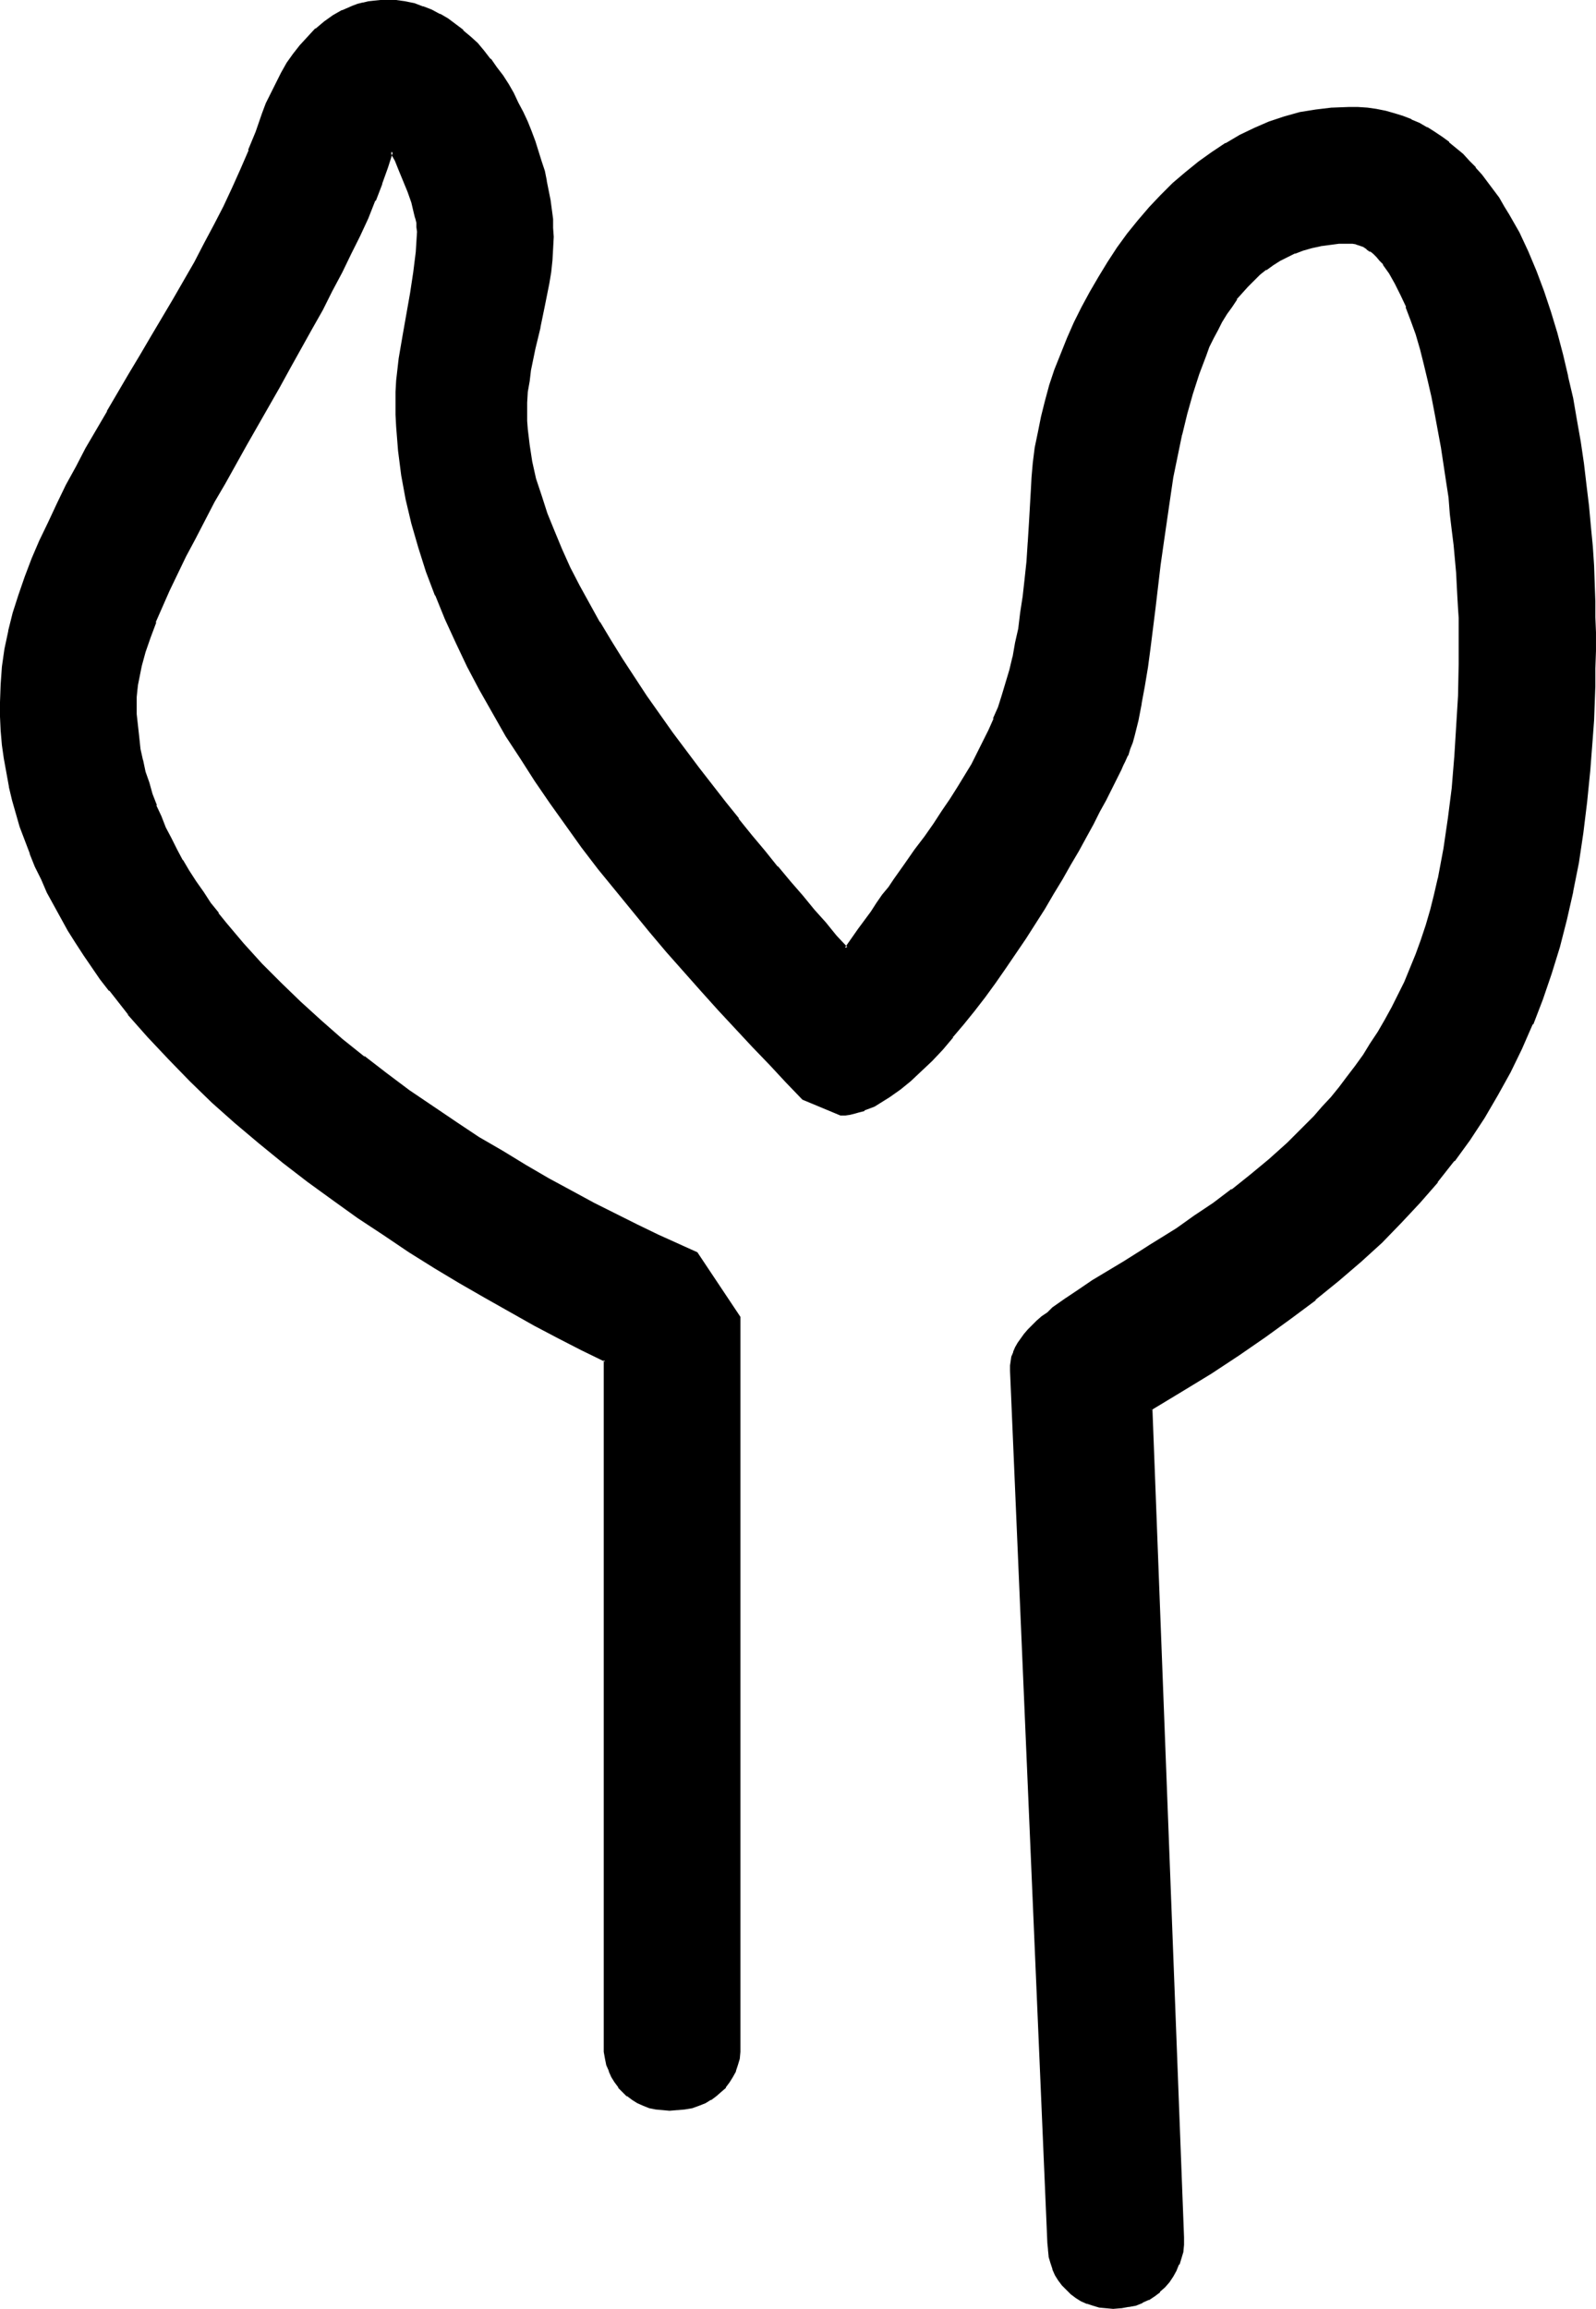 <?xml version="1.0" encoding="UTF-8" standalone="no"?>
<svg
   version="1.0"
   width="107.807mm"
   height="155.925mm"
   id="svg5"
   sodipodi:docname="Easter Island 024.wmf"
   xmlns:inkscape="http://www.inkscape.org/namespaces/inkscape"
   xmlns:sodipodi="http://sodipodi.sourceforge.net/DTD/sodipodi-0.dtd"
   xmlns="http://www.w3.org/2000/svg"
   xmlns:svg="http://www.w3.org/2000/svg">
  <sodipodi:namedview
     id="namedview5"
     pagecolor="#ffffff"
     bordercolor="#000000"
     borderopacity="0.25"
     inkscape:showpageshadow="2"
     inkscape:pageopacity="0.0"
     inkscape:pagecheckerboard="0"
     inkscape:deskcolor="#d1d1d1"
     inkscape:document-units="mm" />
  <defs
     id="defs1">
    <pattern
       id="WMFhbasepattern"
       patternUnits="userSpaceOnUse"
       width="6"
       height="6"
       x="0"
       y="0" />
  </defs>
  <path
     style="fill:#000000;fill-opacity:1;fill-rule:evenodd;stroke:none"
     d="m 293.719,359.379 8.24,211.684 -0.162,1.778 -0.162,1.778 -0.323,1.616 -0.646,1.616 -0.646,1.616 -0.808,1.454 -0.969,1.454 -1.131,1.131 -1.131,1.293 -1.454,0.97 -1.454,0.808 -1.454,0.808 -1.777,0.646 -1.777,0.485 -1.939,0.162 -1.939,0.162 h -1.777 l -1.616,-0.323 -1.616,-0.323 -1.616,-0.646 -1.454,-0.485 -1.292,-0.808 -1.292,-0.97 -0.969,-1.131 -1.131,-0.97 -0.969,-1.293 -0.808,-1.454 -0.646,-1.454 -0.485,-1.454 -0.323,-1.616 -0.323,-1.778 v -1.616 l -9.694,-222.673 v -1.131 l 0.162,-1.131 0.323,-1.293 0.323,-1.131 0.646,-1.131 0.485,-1.131 0.808,-1.131 0.808,-1.131 0.969,-0.97 1.131,-1.131 1.131,-1.131 1.131,-1.131 1.454,-1.131 1.454,-1.131 3.07,-2.101 3.393,-2.424 3.716,-2.262 3.877,-2.585 4.039,-2.424 4.362,-2.747 2.262,-1.293 2.262,-1.454 4.524,-2.909 4.685,-3.232 4.685,-3.232 4.847,-3.393 4.685,-3.878 4.685,-3.878 4.685,-4.201 4.685,-4.525 2.262,-2.262 2.1,-2.424 2.1,-2.585 2.262,-2.424 2.1,-2.747 1.939,-2.747 2.1,-2.747 1.939,-2.909 1.777,-3.07 1.777,-3.07 1.777,-3.07 1.616,-3.393 1.616,-3.232 1.454,-3.555 1.454,-3.555 1.292,-3.717 1.292,-3.717 1.131,-3.878 1.131,-4.04 0.969,-4.04 1.292,-7.756 1.131,-7.595 0.969,-7.756 0.808,-7.756 0.485,-7.918 0.323,-7.918 0.323,-8.08 v -8.08 -1.616 -1.131 -0.97 l -0.162,-2.424 -0.162,-2.747 -0.162,-3.07 -0.323,-3.232 -0.323,-3.555 -0.323,-3.717 -0.323,-3.878 -0.485,-4.04 -0.485,-4.04 -0.646,-4.201 -1.131,-8.726 -1.616,-8.564 -0.808,-4.363 -0.969,-4.04 -0.969,-4.201 -1.131,-3.878 -1.131,-3.717 -1.131,-3.717 -1.292,-3.393 -1.292,-3.232 -1.454,-2.747 -1.616,-2.585 -0.646,-1.293 -0.808,-1.131 -0.969,-0.97 -0.808,-0.808 -0.808,-0.808 -0.969,-0.808 -0.808,-0.646 -0.969,-0.485 -0.969,-0.323 -0.969,-0.323 -0.969,-0.162 -0.969,-0.162 -2.585,0.162 -2.423,0.162 -2.262,0.323 -2.262,0.646 -2.1,0.646 -2.1,0.646 -1.939,0.97 -1.939,0.97 -1.777,0.97 -1.777,1.293 -1.616,1.454 -1.616,1.454 -1.616,1.454 -1.454,1.616 -1.292,1.778 -1.292,1.778 -1.292,1.939 -1.292,1.939 -0.969,2.101 -1.131,2.101 -1.131,2.262 -0.808,2.262 -1.939,4.848 -1.616,4.848 -1.454,5.171 -1.131,5.332 -1.292,5.333 -0.969,5.656 -0.969,5.494 -1.616,11.15 -0.646,5.656 -0.646,5.494 -0.646,5.333 -0.646,5.333 -0.808,5.171 -0.646,4.848 -0.808,4.686 -0.646,4.525 -0.969,4.201 -0.485,1.939 -0.485,1.939 -0.485,1.778 -0.485,1.778 -0.646,1.616 -0.646,1.454 -0.485,0.97 -0.485,1.131 -1.131,2.262 -1.292,2.585 -1.454,2.909 -1.616,2.909 -1.616,3.232 -1.939,3.232 -1.777,3.555 -2.1,3.555 -2.262,3.717 -2.1,3.717 -2.262,3.717 -5.008,7.595 -5.008,7.595 -2.585,3.717 -2.747,3.717 -2.585,3.555 -2.747,3.393 -2.747,3.232 -2.585,3.07 -2.747,2.909 -2.747,2.747 -2.585,2.424 -2.747,2.101 -2.585,1.939 -2.585,1.616 -1.292,0.646 -1.292,0.646 -1.292,0.485 -1.131,0.485 -1.292,0.323 -1.131,0.323 h -1.131 l -1.292,0.162 -9.532,-4.201 -4.201,-4.201 -4.201,-4.363 -4.201,-4.525 -4.362,-4.686 -4.362,-4.848 -4.362,-4.848 -4.524,-5.009 -4.362,-5.009 -4.362,-5.171 -4.362,-5.171 -4.362,-5.333 -4.362,-5.494 -4.201,-5.494 -4.039,-5.494 -4.039,-5.656 -3.877,-5.656 -3.716,-5.817 -3.716,-5.817 -3.393,-5.817 -3.393,-5.979 -3.07,-5.817 -2.908,-6.14 -2.747,-5.979 -2.423,-6.14 -2.262,-5.979 -1.939,-6.14 -1.777,-6.14 -1.454,-6.14 -1.131,-6.14 -0.808,-6.14 -0.485,-6.14 -0.162,-3.07 -0.162,-3.07 0.162,-2.747 0.162,-2.909 0.646,-5.494 0.808,-5.656 1.939,-10.988 0.969,-5.494 0.323,-2.585 0.323,-2.585 0.162,-2.585 v -2.585 -1.131 l -0.162,-1.131 -0.162,-1.293 -0.323,-1.293 -0.808,-2.747 -0.969,-2.747 -0.969,-2.747 -1.292,-2.747 -0.969,-2.424 -0.646,-1.131 -0.485,-1.131 -1.292,4.04 -1.454,4.201 -1.777,4.201 -1.939,4.525 -1.939,4.525 -2.262,4.525 -2.262,4.686 -2.585,4.848 -2.585,4.848 -2.585,4.848 -5.493,9.857 -2.747,5.009 -2.908,4.848 -5.655,9.857 -5.332,9.857 -2.747,4.686 -2.423,4.686 -2.423,4.686 -2.423,4.525 -2.1,4.363 -2.1,4.363 -1.777,4.04 -1.777,4.04 -1.454,3.878 -1.131,3.717 -0.969,3.555 -0.485,1.778 -0.323,1.616 -0.162,1.616 -0.162,1.454 -0.162,1.454 -0.162,1.454 0.162,3.07 0.162,2.909 0.323,3.07 0.485,2.909 0.485,2.909 0.808,2.909 0.808,2.909 0.969,2.909 0.969,2.909 1.131,2.909 1.292,2.747 1.454,2.747 1.454,2.909 1.454,2.747 1.616,2.747 1.777,2.747 1.777,2.747 1.939,2.585 1.939,2.585 2.1,2.747 4.362,5.171 4.685,5.009 4.847,5.009 5.008,4.848 5.332,4.848 5.493,4.686 5.493,4.525 5.816,4.201 5.816,4.363 5.816,4.04 5.978,4.04 5.978,3.878 5.978,3.555 5.978,3.555 5.816,3.393 5.978,3.232 5.655,3.07 5.493,2.909 5.493,2.585 5.332,2.585 5.008,2.262 4.847,2.101 10.986,16.482 v 185.668 1.778 l -0.323,1.616 -0.323,1.616 -0.646,1.616 -0.646,1.454 -0.808,1.293 -0.969,1.293 -1.131,1.131 -1.131,0.97 -1.454,0.97 -1.454,0.808 -1.454,0.646 -1.777,0.485 -1.777,0.485 -1.939,0.162 h -1.939 -1.777 l -1.777,-0.162 -1.454,-0.485 -1.616,-0.485 -1.454,-0.646 -1.292,-0.808 -1.292,-0.97 -1.131,-0.97 -0.969,-1.131 -0.969,-1.293 -0.808,-1.293 -0.646,-1.454 -0.485,-1.616 -0.485,-1.616 -0.162,-1.616 v -1.778 -174.842 l -5.978,-2.747 -5.978,-3.07 -6.139,-3.232 -6.139,-3.555 -6.462,-3.555 -6.462,-3.717 -6.462,-3.878 -6.462,-4.201 -6.462,-4.201 -6.462,-4.363 -6.462,-4.525 -6.301,-4.686 -6.301,-4.848 -6.301,-5.009 -5.978,-5.171 -5.816,-5.171 -5.655,-5.494 -5.493,-5.494 -5.332,-5.656 -5.008,-5.817 -4.847,-5.979 -2.262,-3.07 -2.1,-3.07 -2.1,-3.07 -2.1,-3.07 -1.939,-3.232 -1.777,-3.07 -1.777,-3.232 -1.616,-3.232 -1.616,-3.393 -1.454,-3.232 -1.454,-3.393 -1.292,-3.232 -1.131,-3.393 -0.969,-3.555 -0.969,-3.393 -0.808,-3.393 -0.808,-3.555 -0.485,-3.555 -0.485,-3.555 -0.323,-3.555 -0.323,-3.555 v -3.717 l 0.162,-4.525 0.485,-4.525 0.646,-4.525 0.969,-4.525 1.131,-4.525 1.292,-4.525 1.777,-4.686 1.777,-4.686 1.777,-4.525 2.262,-4.686 2.262,-4.686 2.262,-4.686 2.585,-4.686 2.423,-4.848 5.493,-9.372 5.655,-9.534 2.747,-4.686 2.747,-4.848 5.655,-9.534 5.493,-9.534 2.423,-4.686 2.585,-4.848 2.423,-4.686 2.262,-4.848 2.1,-4.686 2.1,-4.848 1.777,-4.686 1.616,-4.686 1.131,-2.585 1.131,-2.585 1.292,-2.585 1.454,-2.585 1.454,-2.424 1.616,-2.424 L 76.903,11.635 78.842,9.534 80.781,7.595 82.881,5.817 85.143,4.201 87.566,2.909 90.151,1.778 91.444,1.293 92.736,0.97 94.19,0.808 95.644,0.485 97.098,0.323 h 1.454 l 2.423,0.162 2.423,0.323 2.262,0.485 2.262,0.646 2.1,0.808 2.1,1.131 2.1,1.131 1.939,1.454 1.939,1.454 1.777,1.616 1.777,1.778 1.777,1.939 1.616,1.939 1.454,2.101 1.616,2.101 1.454,2.262 1.292,2.262 1.131,2.424 1.292,2.424 1.131,2.424 0.969,2.424 0.969,2.585 1.616,5.009 0.646,2.585 0.646,2.424 0.485,2.585 0.323,2.424 0.485,2.424 0.162,2.262 0.162,2.262 v 2.262 3.07 l -0.323,2.909 -0.323,2.909 -0.323,2.909 -1.131,5.656 -1.292,5.656 -1.292,5.333 -0.969,5.494 -0.485,2.747 -0.323,2.909 -0.162,2.747 -0.162,2.747 0.162,1.939 v 2.101 l 0.485,4.04 0.808,4.363 0.969,4.201 1.292,4.525 1.454,4.525 1.939,4.525 1.939,4.525 2.1,4.686 2.423,4.686 2.423,4.686 2.747,4.686 2.747,4.686 3.07,4.848 3.07,4.686 3.07,4.686 6.462,9.211 6.786,9.049 6.947,8.726 3.231,4.363 3.554,4.201 3.231,4.04 3.231,3.878 3.231,3.878 3.231,3.717 2.908,3.393 2.908,3.393 2.747,3.232 2.747,3.07 3.393,-4.686 3.231,-4.525 1.454,-2.101 1.454,-2.101 1.616,-2.101 1.292,-1.939 2.908,-3.878 2.585,-3.555 2.423,-3.555 2.262,-3.232 2.262,-3.232 1.939,-3.07 1.939,-3.07 1.777,-2.909 1.777,-2.909 1.454,-2.909 1.454,-2.909 1.454,-2.909 1.292,-2.909 1.131,-2.909 1.131,-3.07 0.969,-3.232 0.808,-3.232 0.808,-3.393 0.808,-3.555 0.646,-3.717 0.646,-3.878 0.485,-4.201 0.646,-4.363 0.323,-4.686 0.485,-4.848 0.323,-5.171 0.323,-5.656 0.162,-2.747 v -3.07 l 0.485,-3.717 0.485,-3.878 0.646,-3.878 0.808,-3.878 1.131,-4.04 1.131,-4.04 1.292,-4.04 1.454,-3.878 1.616,-4.04 1.777,-4.04 1.939,-3.878 2.1,-3.878 2.262,-3.878 2.262,-3.717 2.423,-3.717 2.585,-3.393 2.747,-3.393 2.908,-3.393 2.908,-3.232 3.07,-2.909 3.231,-2.747 3.231,-2.747 3.393,-2.424 3.554,-2.262 3.554,-2.101 3.716,-1.778 3.716,-1.616 3.877,-1.293 3.877,-0.97 4.039,-0.808 4.201,-0.485 4.201,-0.162 h 2.423 l 2.423,0.323 2.262,0.323 2.262,0.485 2.262,0.646 2.1,0.646 2.1,0.808 2.1,0.97 1.939,0.97 1.939,1.131 1.777,1.293 1.939,1.454 1.777,1.454 1.616,1.454 1.616,1.616 1.616,1.778 1.616,1.778 1.454,1.939 1.454,1.939 1.454,2.101 1.292,2.101 1.292,2.262 2.585,4.363 2.1,4.848 2.1,5.009 2.1,5.171 1.777,5.333 1.454,5.333 1.616,5.494 1.292,5.494 1.131,5.656 1.131,5.494 0.969,5.656 0.808,5.494 0.646,5.332 0.485,5.494 0.646,5.171 0.323,5.009 0.323,4.848 0.162,4.686 0.323,4.525 v 4.04 3.878 4.686 4.525 l -0.162,4.525 -0.162,4.363 -0.162,4.363 -0.162,4.363 -0.646,8.403 -0.808,8.08 -0.969,7.756 -1.292,7.756 -1.454,7.272 -1.616,7.11 -1.777,6.948 -2.1,6.787 -2.262,6.625 -2.423,6.302 -2.747,6.302 -2.908,5.979 -3.231,5.817 -3.393,5.656 -3.716,5.656 -4.039,5.494 -4.201,5.332 -4.524,5.171 -4.685,5.171 -5.008,5.009 -5.332,5.009 -5.655,4.848 -5.978,4.686 -6.139,4.848 -6.462,4.686 -6.786,4.525 -7.109,4.686 -7.593,4.686 z"
     id="path1" />
  <path
     style="fill:#000000;fill-opacity:1;fill-rule:evenodd;stroke:none"
     d="m 293.396,359.217 8.078,211.846 v 1.778 0 l -0.162,1.778 v -0.162 l -0.485,1.778 -0.485,1.616 v -0.162 l -0.646,1.616 -0.808,1.454 v 0 l -0.969,1.293 v 0 l -1.131,1.293 -1.131,1.131 v -0.162 l -1.292,1.131 -1.454,0.808 v 0 l -1.454,0.808 v 0 l -1.616,0.485 -1.939,0.485 h 0.162 l -1.939,0.323 v 0 l -1.939,0.162 -1.777,-0.162 v 0 l -1.616,-0.162 v 0 l -1.616,-0.485 -1.454,-0.485 v 0 l -1.292,-0.646 v 0 l -1.292,-0.808 -1.292,-0.808 v 0 l -1.131,-0.97 -0.969,-1.131 v 0 l -0.969,-1.293 -0.808,-1.293 v 0 l -0.485,-1.454 v 0.162 l -0.485,-1.616 -0.485,-1.616 v 0.162 l -0.162,-1.778 v 0 l -0.162,-1.616 -9.532,-222.673 v -1.131 0 l 0.162,-1.131 v 0 l 0.162,-1.131 0.485,-1.131 v 0 l 0.485,-1.131 0.485,-1.131 v 0.162 l 0.808,-1.131 v 0 l 0.808,-1.131 v 0 l 0.969,-1.131 1.131,-0.97 1.131,-1.131 1.131,-1.131 v 0 l 1.454,-1.131 1.292,-1.131 v 0 l 3.07,-2.101 3.554,-2.424 3.554,-2.262 3.877,-2.424 4.201,-2.585 4.201,-2.747 2.262,-1.293 2.262,-1.454 4.685,-2.909 4.524,-3.07 4.847,-3.393 4.685,-3.393 v -0.162 l 4.685,-3.717 4.847,-3.878 v 0 l 4.685,-4.201 4.524,-4.525 2.262,-2.262 2.262,-2.424 2.1,-2.585 2.262,-2.585 v 0 l 2.1,-2.585 1.939,-2.747 2.1,-2.909 1.939,-2.909 1.777,-2.909 1.777,-3.07 v -0.162 l 1.777,-3.07 1.616,-3.232 1.616,-3.393 1.454,-3.555 1.454,-3.555 h 0.162 l 1.292,-3.717 1.292,-3.717 1.131,-3.878 0.969,-4.04 0.969,-4.04 v -0.162 l 1.454,-7.595 1.131,-7.756 0.969,-7.756 0.646,-7.756 v 0 l 0.485,-7.918 0.485,-7.918 0.162,-8.08 v -8.08 -1.616 -1.131 -0.97 l -0.162,-2.424 -0.162,-2.747 -0.162,-3.07 -0.162,-3.232 v -0.162 l -0.323,-3.393 -0.323,-3.717 -0.485,-3.878 -0.485,-4.04 -0.323,-4.201 -0.646,-4.201 -1.292,-8.564 -1.616,-8.564 -0.808,-4.363 v 0 l -0.969,-4.201 -0.969,-4.201 -0.969,-3.878 -1.131,-3.717 -1.292,-3.717 -1.292,-3.393 v 0 l -1.292,-3.232 -1.454,-2.747 v -0.162 l -1.616,-2.585 -0.646,-1.131 -0.808,-1.131 h -0.162 l -0.808,-0.97 -0.808,-0.97 -0.808,-0.808 h -0.162 L 350.265,63.667 v -0.162 l -0.969,-0.646 v 0 l -0.969,-0.485 -0.969,-0.323 v -0.162 l -0.969,-0.323 v 0 l -1.131,-0.162 v 0 h -0.969 -2.585 v 0 l -2.423,0.323 -2.423,0.323 v 0 l -2.262,0.485 -2.1,0.646 -2.1,0.808 v 0 l -2.1,0.808 -1.777,1.131 h -0.162 l -1.777,0.97 -1.777,1.293 v 0.162 l -1.616,1.293 v 0 l -1.616,1.454 -1.616,1.454 -1.454,1.616 v 0.162 l -1.292,1.778 h -0.162 l -1.131,1.778 -1.292,1.939 -1.292,1.939 v 0 l -1.131,2.101 -0.969,2.101 -1.131,2.262 -0.969,2.262 v 0 l -1.777,4.848 -1.616,4.848 -1.454,5.171 -1.292,5.332 v 0.162 l -1.131,5.333 -1.131,5.494 -0.808,5.656 -1.616,11.15 -0.808,5.494 -0.646,5.656 -0.646,5.333 -0.646,5.171 -0.646,5.171 -0.646,5.009 -0.808,4.686 -0.808,4.525 v -0.162 l -0.808,4.201 -0.485,1.939 -0.485,1.939 -0.485,1.778 -0.646,1.778 -0.646,1.616 h 0.162 l -0.646,1.454 -0.485,0.97 -0.485,1.131 -2.423,4.848 -1.454,2.909 -1.616,2.909 -1.616,3.07 -1.939,3.393 -1.939,3.555 v -0.162 l -1.939,3.717 -2.262,3.555 -2.1,3.717 -2.423,3.878 -4.847,7.595 -5.008,7.595 -2.585,3.717 -2.747,3.555 -2.585,3.555 v 0 l -2.747,3.393 -2.747,3.393 v -0.162 l 0.646,0.485 2.747,-3.232 2.747,-3.393 v 0 l 2.747,-3.555 2.585,-3.555 2.585,-3.717 5.17,-7.595 4.847,-7.595 2.262,-3.878 2.262,-3.717 2.1,-3.717 2.1,-3.555 v 0 l 1.939,-3.555 1.777,-3.232 1.616,-3.232 1.616,-2.909 1.454,-2.909 2.423,-4.848 0.485,-1.131 0.485,-0.97 0.646,-1.454 0.162,-0.162 0.485,-1.616 0.646,-1.616 0.485,-1.778 0.485,-1.939 0.485,-1.939 0.808,-4.201 v -0.162 l 0.808,-4.363 0.808,-4.848 0.646,-4.848 0.646,-5.171 0.646,-5.171 0.646,-5.494 0.646,-5.494 0.808,-5.656 1.616,-11.15 0.808,-5.494 1.131,-5.494 1.131,-5.494 v 0.162 l 1.292,-5.333 1.454,-5.171 1.616,-5.009 1.777,-4.686 v 0 l 0.808,-2.262 1.131,-2.262 1.131,-2.101 0.969,-1.939 v 0 l 1.292,-2.101 1.292,-1.778 1.292,-1.939 h -0.162 l 1.454,-1.616 v 0 l 1.454,-1.616 1.616,-1.616 1.454,-1.454 v 0 l 1.616,-1.293 v 0.162 l 1.777,-1.293 1.777,-1.131 v 0 l 1.939,-0.97 1.939,-0.97 -0.162,0.162 2.1,-0.808 2.262,-0.646 2.262,-0.485 h -0.162 l 2.423,-0.323 2.423,-0.323 h -0.162 2.585 0.969 v 0 l 0.969,0.162 h -0.162 l 0.969,0.323 v 0 l 0.969,0.323 0.969,0.646 h -0.162 l 0.969,0.646 v -0.162 l 0.808,0.646 v 0 l 0.808,0.808 0.808,0.97 0.969,0.97 h -0.162 l 0.808,1.131 0.808,1.131 1.454,2.585 v 0 l 1.454,2.909 1.454,3.07 h -0.162 l 1.292,3.393 1.292,3.555 1.131,3.878 0.969,3.878 0.969,4.04 0.969,4.201 v 0 l 0.808,4.201 1.616,8.726 1.292,8.564 0.646,4.201 0.323,4.201 0.485,4.04 0.485,3.878 0.323,3.555 0.323,3.555 v 0 l 0.162,3.232 0.162,3.07 0.162,2.747 0.162,2.424 v 0.97 1.131 1.616 8.08 l -0.162,8.08 -0.485,7.918 -0.485,7.918 v -0.162 l -0.646,7.918 -0.969,7.595 -1.131,7.756 -1.454,7.756 v -0.162 l -0.969,4.201 -0.969,3.878 -1.131,3.878 -1.292,3.878 -1.292,3.555 v 0 l -1.454,3.555 -1.454,3.555 -1.616,3.232 -1.616,3.232 -1.777,3.232 v 0 l -1.777,3.07 -1.939,2.909 -1.777,2.909 -2.1,2.909 -2.1,2.747 -1.939,2.585 v 0 l -2.1,2.585 -2.262,2.424 -2.1,2.424 -2.262,2.262 -4.524,4.525 -4.685,4.201 v 0 l -4.685,3.878 -4.847,3.878 v -0.162 l -4.685,3.555 -4.847,3.232 -4.524,3.232 -4.685,2.909 -2.1,1.293 -2.262,1.454 -4.362,2.747 -4.039,2.424 -4.039,2.424 -3.554,2.424 -3.393,2.262 -3.231,2.262 v 0 l -1.292,1.293 -1.454,0.97 v 0 l -1.292,1.131 -1.131,1.131 -1.131,1.131 -0.969,1.131 v 0 l -0.808,1.131 v 0 l -0.808,1.131 v 0 l -0.646,1.131 -0.485,1.131 v 0.162 l -0.485,1.131 -0.162,1.131 v 0 l -0.162,1.131 v 0.162 1.131 l 9.532,222.673 0.162,1.616 v 0.162 l 0.162,1.616 v 0.162 l 0.485,1.616 0.485,1.454 v 0.162 l 0.646,1.454 v 0 l 0.808,1.293 0.969,1.293 v 0 l 1.131,1.131 1.131,1.131 v 0 l 1.292,0.97 1.292,0.808 v 0 l 1.454,0.646 h 0.162 l 1.454,0.485 1.616,0.485 v 0 l 1.777,0.162 v 0 l 1.777,0.162 1.939,-0.162 h 0.162 l 1.777,-0.323 h 0.162 l 1.777,-0.323 1.616,-0.646 0.162,-0.162 1.454,-0.646 h 0.162 l 1.454,-0.97 1.292,-0.97 v -0.162 l 1.292,-1.131 1.131,-1.293 v 0 l 0.969,-1.454 v 0 l 0.808,-1.454 0.646,-1.616 h 0.162 l 0.485,-1.616 0.485,-1.616 v -0.162 l 0.162,-1.616 v -0.162 -1.778 l -8.078,-211.684 -0.162,0.485 z"
     id="path2" />
  <path
     style="fill:#000000;fill-opacity:1;fill-rule:evenodd;stroke:none"
     d="m 242.665,264.201 -2.585,3.07 -2.747,2.909 -2.747,2.747 -2.585,2.424 v 0 l -2.585,2.262 v -0.162 l -2.747,1.939 -2.585,1.616 h 0.162 l -1.292,0.646 -1.292,0.646 -1.292,0.485 h 0.162 l -1.292,0.323 -1.292,0.323 -1.131,0.323 v 0 l -1.131,0.162 h 0.162 -1.292 l 0.162,0.162 -9.532,-4.201 0.162,0.162 -4.201,-4.363 -4.201,-4.363 -4.201,-4.525 -8.724,-9.372 -4.524,-5.009 -8.724,-10.019 -4.524,-5.009 v 0 l -4.362,-5.333 -4.201,-5.332 v 0 l -4.362,-5.333 -4.039,-5.494 -4.201,-5.656 -4.039,-5.494 -3.877,-5.817 -3.716,-5.656 -3.716,-5.817 -3.393,-5.817 v 0 l -3.393,-5.979 -3.07,-5.817 -2.908,-6.14 -2.747,-5.979 -2.423,-6.14 v 0.162 l -2.262,-6.14 -1.939,-5.979 -1.777,-6.14 -1.454,-6.14 v 0 l -1.131,-6.14 -0.808,-6.14 -0.485,-6.14 v 0 l -0.162,-3.07 v -3.07 -2.747 l 0.162,-2.909 v 0.162 l 0.646,-5.656 0.969,-5.656 1.939,-10.988 0.808,-5.333 0.323,-2.747 0.323,-2.585 v 0 l 0.162,-2.585 0.162,-2.585 -0.162,-1.131 V 57.85 56.718 l -0.323,-1.131 v -0.162 l -0.323,-1.131 -0.646,-2.747 -0.969,-2.747 v -0.162 l -1.131,-2.747 v 0 l -1.131,-2.747 -1.131,-2.424 -0.646,-1.131 -0.969,-2.101 -1.616,5.009 -1.454,4.201 v 0 l -1.616,4.201 v 0 l -1.939,4.525 -1.939,4.525 -2.262,4.525 -2.423,4.686 -2.423,4.848 -2.585,4.848 -2.585,4.848 -5.493,9.857 -2.747,5.009 -8.563,14.705 -5.332,9.695 -2.747,4.848 -2.585,4.686 -2.423,4.686 -2.262,4.363 -2.262,4.525 -1.939,4.363 -1.939,4.04 -1.616,4.04 v 0 l -1.454,3.878 -1.292,3.717 -0.969,3.555 -0.323,1.778 v 0 l -0.323,1.616 -0.323,1.616 -0.162,1.616 -0.162,1.454 v 0 1.454 3.07 0 l 0.323,3.07 0.323,2.909 0.323,2.909 0.646,2.909 v 0.162 l 0.646,2.909 0.969,2.909 0.808,2.909 1.131,2.909 v 0 l 1.131,2.909 1.292,2.747 1.292,2.747 1.454,2.909 1.616,2.747 v 0 l 1.616,2.747 1.777,2.747 1.777,2.747 1.939,2.585 1.939,2.747 h 0.162 l 2.1,2.585 4.201,5.171 v 0.162 l 4.685,5.009 4.847,5.009 5.008,4.848 5.332,4.848 5.493,4.525 v 0 l 5.655,4.525 v 0.162 l 5.655,4.363 5.816,4.201 5.978,4.201 5.978,3.878 5.978,3.878 5.978,3.555 5.816,3.555 h 0.162 l 5.816,3.393 5.816,3.232 5.816,3.07 5.493,2.909 5.493,2.585 5.332,2.585 5.008,2.262 4.847,2.262 -0.162,-0.162 10.986,16.321 -0.162,-0.162 v 185.668 1.778 -0.162 l -0.162,1.778 v 0 l -0.485,1.454 -0.485,1.616 v 0 l -0.646,1.454 v -0.162 l -0.808,1.454 -0.969,1.131 v 0 l -1.131,1.131 -1.131,0.97 v 0 l -1.292,0.97 v 0 l -1.454,0.808 -1.454,0.646 v -0.162 l -1.616,0.485 v 0 l -1.777,0.485 -1.939,0.162 v 0 l -1.939,0.162 -1.777,-0.162 h 0.162 l -1.777,-0.162 v 0 l -1.454,-0.485 -1.616,-0.485 v 0.162 l -1.454,-0.646 h 0.162 l -1.454,-0.808 -1.292,-0.97 h 0.162 l -1.131,-0.97 -0.969,-1.131 v 0 l -0.969,-1.131 -0.808,-1.454 v 0.162 l -0.646,-1.454 h 0.162 l -0.646,-1.616 -0.323,-1.454 v 0 l -0.323,-1.778 v 0.162 -1.778 -175.003 l -6.139,-3.07 -5.978,-3.07 -6.139,-3.232 -6.139,-3.393 -6.462,-3.555 h 0.162 l -6.462,-3.717 -6.462,-4.04 -6.462,-4.04 -6.624,-4.201 -6.462,-4.363 -6.301,-4.525 -6.462,-4.686 -6.301,-4.848 v 0 l -6.139,-5.009 v 0 l -5.978,-5.009 -5.816,-5.333 -5.816,-5.494 -5.493,-5.494 -5.17,-5.656 -5.008,-5.817 v 0 l -0.646,0.646 5.008,5.656 5.332,5.656 5.493,5.656 5.655,5.494 5.816,5.171 6.139,5.171 v 0 l 6.139,5.009 v 0 l 6.301,4.848 6.462,4.686 6.301,4.525 6.624,4.363 6.462,4.363 6.462,4.04 6.462,3.878 6.462,3.717 v 0 l 6.301,3.555 6.301,3.555 6.139,3.232 5.978,3.07 5.978,2.909 -0.323,-0.485 v 174.842 1.778 0 l 0.323,1.778 v 0 l 0.323,1.616 0.646,1.454 v 0.162 l 0.646,1.454 v 0 l 0.808,1.293 0.969,1.293 v 0.162 l 0.969,0.97 1.131,1.131 h 0.162 l 1.292,0.97 1.292,0.808 v 0 l 1.454,0.646 v 0 l 1.616,0.646 1.616,0.323 v 0 l 1.777,0.162 v 0 l 1.777,0.162 1.939,-0.162 h 0.162 l 1.777,-0.162 1.939,-0.323 v 0 l 1.777,-0.646 v 0 l 1.616,-0.646 1.292,-0.808 h 0.162 l 1.292,-0.97 v 0 l 1.292,-1.131 1.131,-0.97 v -0.162 l 0.969,-1.293 0.808,-1.293 v 0 l 0.808,-1.454 v -0.162 l 0.485,-1.454 0.485,-1.616 v 0 l 0.162,-1.778 v 0 -1.778 -185.83 l -10.986,-16.482 -5.008,-2.262 -5.008,-2.262 -5.332,-2.585 -5.493,-2.747 -5.493,-2.747 -5.655,-3.07 -5.978,-3.232 -5.816,-3.393 v 0 l -5.816,-3.555 -6.139,-3.555 -5.816,-3.878 -5.978,-4.04 -5.978,-4.04 -5.816,-4.363 -5.655,-4.363 v 0.162 l -5.655,-4.525 v 0 l -5.332,-4.686 -5.332,-4.848 -5.008,-4.848 -4.847,-4.848 -4.685,-5.171 v 0 l -4.362,-5.171 -2.1,-2.585 h 0.162 l -2.1,-2.585 -1.777,-2.747 -1.939,-2.747 -1.777,-2.747 -1.616,-2.747 v 0.162 l -1.454,-2.747 -1.454,-2.909 -1.454,-2.747 -1.131,-2.909 -1.292,-2.747 h 0.162 l -1.131,-2.909 -0.808,-2.909 -0.969,-2.747 -0.646,-3.07 v 0.162 l -0.646,-2.909 -0.323,-3.07 -0.323,-2.909 -0.323,-2.909 v 0 -3.07 -1.454 0.162 l 0.162,-1.616 0.162,-1.454 0.323,-1.616 0.323,-1.616 v 0 l 0.323,-1.616 0.969,-3.555 1.292,-3.717 1.454,-3.878 h -0.162 l 1.777,-4.04 1.777,-4.04 2.1,-4.363 2.1,-4.363 2.423,-4.525 2.423,-4.686 2.423,-4.686 2.747,-4.686 5.493,-9.857 8.401,-14.705 2.747,-5.009 5.493,-9.857 2.747,-4.848 2.423,-4.848 2.585,-4.848 2.262,-4.686 2.262,-4.525 2.1,-4.525 1.777,-4.525 h 0.162 l 1.616,-4.201 v -0.162 l 1.454,-4.04 1.292,-4.04 h -0.646 l 0.485,1.131 0.646,1.131 0.969,2.424 1.131,2.747 v 0 l 1.131,2.747 v 0 l 0.969,2.747 0.646,2.747 0.323,1.293 v -0.162 l 0.323,1.293 v 1.131 0 l 0.162,1.131 -0.162,2.585 -0.162,2.585 v 0 l -0.323,2.585 -0.323,2.585 -0.808,5.333 -1.939,10.988 -0.969,5.656 -0.646,5.656 v 0 l -0.162,2.909 v 2.747 3.07 l 0.162,3.07 v 0 l 0.485,6.14 0.808,6.302 1.131,6.14 v 0 l 1.454,6.14 1.777,6.14 1.939,6.14 2.262,5.979 0.162,0.162 2.423,5.979 2.747,5.979 2.908,6.14 3.07,5.817 3.393,5.979 v 0 l 3.393,5.979 3.716,5.656 3.716,5.817 3.877,5.656 4.039,5.656 4.039,5.656 4.201,5.494 4.362,5.333 v 0 l 4.362,5.333 4.362,5.332 v 0 l 4.362,5.171 8.886,10.019 4.362,4.848 8.724,9.372 4.362,4.525 4.201,4.525 4.201,4.363 9.694,4.04 h 1.292 v 0 l 1.131,-0.162 v 0 l 1.292,-0.323 1.131,-0.323 1.292,-0.323 v -0.162 l 1.292,-0.485 1.292,-0.485 1.292,-0.808 v 0 l 2.585,-1.616 2.747,-1.939 v 0 l 2.585,-2.101 v 0 l 2.747,-2.585 2.747,-2.585 2.747,-2.909 2.585,-3.07 v -0.162 z"
     id="path3" />
  <path
     style="fill:#000000;fill-opacity:1;fill-rule:evenodd;stroke:none"
     d="m 33.282,258.384 -4.847,-5.979 h 0.162 l -2.262,-2.909 -2.262,-3.07 -2.1,-3.07 -1.939,-3.232 -2.1,-3.07 -1.777,-3.232 v 0 l -1.777,-3.07 -1.616,-3.232 -1.616,-3.393 -1.454,-3.232 -1.454,-3.393 0.162,0.162 -1.292,-3.393 -1.292,-3.393 -0.969,-3.393 -0.969,-3.393 -0.808,-3.555 v 0 l -0.646,-3.393 -0.646,-3.555 -0.485,-3.555 -0.323,-3.555 v 0 l -0.162,-3.555 v -3.717 L 0.969,174.68 v 0.162 l 0.323,-4.525 0.808,-4.525 0.808,-4.525 v 0 l 1.131,-4.525 1.454,-4.686 1.616,-4.525 v 0 l 1.777,-4.686 v 0 l 1.939,-4.525 2.1,-4.686 2.262,-4.686 2.262,-4.686 2.585,-4.686 2.585,-4.848 5.332,-9.372 v 0 l 5.655,-9.534 2.747,-4.686 2.747,-4.686 5.655,-9.534 v -0.162 l 5.493,-9.534 2.585,-4.686 2.423,-4.848 2.423,-4.686 2.262,-4.848 2.262,-4.686 1.939,-4.686 v 0 l 1.939,-4.848 v 0 l 1.616,-4.848 -0.162,0.162 1.131,-2.585 1.131,-2.585 1.292,-2.585 1.454,-2.585 v 0.162 l 1.454,-2.585 1.616,-2.262 1.616,-2.262 v 0 L 79.165,9.857 81.104,7.918 h -0.162 l 2.262,-1.778 v 0 l 2.262,-1.454 2.262,-1.454 v 0 L 90.313,2.262 H 90.151 L 91.605,1.778 92.898,1.454 H 92.736 L 94.19,1.131 95.644,0.97 97.098,0.808 v 0 h 1.454 2.423 v 0 l 2.262,0.323 v 0 l 2.262,0.485 2.262,0.808 -0.162,-0.162 2.262,0.97 2.1,0.97 v 0 l 1.939,1.293 1.939,1.293 1.939,1.454 v 0 l 1.777,1.616 1.777,1.778 1.777,1.939 v -0.162 l 1.616,2.101 h -0.162 l 1.616,1.939 1.454,2.262 1.454,2.262 1.454,2.262 v -0.162 l 1.131,2.424 1.292,2.424 0.969,2.424 v 0 l 0.969,2.424 0.969,2.585 v 0 l 1.616,5.009 0.808,2.424 0.485,2.585 v -0.162 l 0.485,2.585 0.485,2.424 0.323,2.424 0.162,2.262 v 0 l 0.162,2.262 0.162,2.262 -0.162,3.07 v -0.162 l -0.162,3.07 -0.323,2.909 -0.485,2.909 -1.131,5.656 -1.131,5.494 v 0 l -1.292,5.494 v 0 l -1.131,5.494 -0.323,2.747 -0.485,2.747 -0.162,2.747 v 0.162 2.747 1.939 l 0.162,2.101 v 0 l 0.485,4.201 0.646,4.201 v 0 l 0.969,4.363 1.454,4.363 1.454,4.525 v 0.162 l 1.777,4.525 v 0 l 2.1,4.525 2.1,4.686 2.262,4.686 2.585,4.686 2.747,4.686 v 0 l 2.747,4.848 3.07,4.686 3.07,4.686 3.07,4.686 6.462,9.211 6.786,9.211 6.786,8.726 3.393,4.201 h 0.162 l 3.393,4.201 3.231,4.04 3.393,3.878 v 0.162 l 3.231,3.717 3.07,3.717 3.07,3.555 2.747,3.393 2.908,3.232 2.908,3.393 3.716,-5.171 3.231,-4.525 1.454,-2.101 1.616,-2.101 1.454,-1.939 1.292,-1.939 2.908,-3.878 2.585,-3.717 2.423,-3.393 2.262,-3.393 2.262,-3.07 1.939,-3.232 1.939,-2.909 1.939,-3.07 1.616,-2.747 v -0.162 l 1.616,-2.909 1.454,-2.909 1.292,-2.909 1.292,-2.909 v 0 l 1.292,-2.909 v 0 l 0.969,-3.07 0.969,-3.232 0.969,-3.232 0.808,-3.393 v -0.162 l 0.808,-3.555 0.646,-3.717 0.485,-3.878 0.646,-4.201 0.485,-4.363 0.485,-4.525 0.323,-5.009 v 0 l 0.323,-5.171 0.323,-5.656 0.162,-2.747 0.162,-3.07 v 0.162 l 0.323,-3.878 0.485,-3.717 0.808,-3.878 0.808,-4.04 v 0 l 0.969,-3.878 1.131,-4.04 1.292,-4.04 1.616,-4.04 -0.162,0.162 1.616,-4.04 1.939,-4.04 1.777,-3.878 2.1,-3.878 2.262,-3.878 v 0.162 l 2.262,-3.878 2.585,-3.555 2.423,-3.555 v 0 l 2.747,-3.393 v 0 l 2.747,-3.232 3.07,-3.232 3.07,-2.909 -0.646,-0.646 -3.07,3.07 -2.908,3.07 -2.908,3.393 v 0 l -2.747,3.393 v 0 l -2.585,3.555 -2.423,3.717 -2.262,3.717 v 0 l -2.262,3.878 -2.1,3.878 -1.939,3.878 -1.777,4.04 -1.616,4.04 v 0 l -1.616,4.04 -1.292,3.878 -1.131,4.201 -0.969,3.878 v 0 l -0.808,4.04 -0.808,3.878 -0.485,3.878 -0.323,3.717 v 0 l -0.162,3.07 -0.162,2.747 -0.323,5.656 -0.323,5.171 v -0.162 l -0.323,5.009 -0.485,4.525 -0.485,4.363 -0.646,4.201 -0.485,4.04 -0.808,3.555 -0.646,3.717 v -0.162 l -0.808,3.393 -0.969,3.232 -0.969,3.232 -0.969,3.07 v 0 l -1.292,2.909 h 0.162 l -1.292,2.909 -1.454,2.909 -1.454,2.909 -1.454,2.909 v 0 l -1.777,2.909 -1.777,2.909 -1.939,3.07 -2.1,3.07 -2.1,3.232 -2.262,3.232 -2.585,3.393 -2.585,3.717 -2.747,3.878 -1.292,1.939 -1.616,1.939 -1.454,2.101 -1.454,2.262 -3.231,4.363 -3.393,4.848 0.646,-0.162 -2.747,-2.909 -2.747,-3.393 -2.908,-3.232 -2.908,-3.555 -3.231,-3.717 -3.231,-3.878 v 0.162 l -3.231,-4.04 -3.393,-4.04 -3.393,-4.201 h 0.162 l -3.393,-4.201 -6.786,-8.726 -6.786,-9.049 -6.624,-9.372 -3.07,-4.686 -3.07,-4.686 -2.908,-4.686 -2.908,-4.848 v 0.162 l -2.585,-4.686 -2.585,-4.686 -2.423,-4.686 -2.1,-4.686 -1.939,-4.686 v 0 l -1.777,-4.363 v 0 l -1.454,-4.525 -1.454,-4.363 -0.969,-4.363 v 0 l -0.646,-4.201 -0.485,-4.04 v 0 l -0.162,-2.101 v -1.939 -2.747 0 l 0.162,-2.747 0.485,-2.747 0.323,-2.747 1.131,-5.494 v 0 l 1.292,-5.333 v -0.162 l 1.131,-5.494 1.131,-5.656 0.485,-2.909 0.323,-3.07 0.162,-2.909 v 0 l 0.162,-3.07 -0.162,-2.262 v -2.262 0 l -0.323,-2.424 -0.323,-2.424 -0.485,-2.424 -0.485,-2.424 v -0.162 l -0.485,-2.424 -0.808,-2.424 -1.616,-5.171 v 0 l -0.969,-2.585 -0.969,-2.424 v 0 l -1.131,-2.424 -1.292,-2.424 -1.131,-2.424 v 0 l -1.292,-2.262 -1.454,-2.262 -1.616,-2.101 -1.454,-2.101 h -0.162 l -1.616,-2.101 v 0 l -1.616,-1.939 -1.777,-1.616 -1.939,-1.616 V 7.595 l -1.939,-1.454 -1.939,-1.454 -1.939,-1.131 h -0.162 l -2.1,-1.131 -2.1,-0.808 h -0.162 l -2.1,-0.808 -2.423,-0.485 v 0 L 101.138,0 h -0.162 -2.423 -1.454 V 0 L 95.483,0.162 94.029,0.323 92.736,0.646 H 92.575 L 91.282,0.97 89.99,1.454 v 0 L 87.405,2.585 H 87.243 L 84.981,3.878 82.719,5.494 v 0 l -2.1,1.778 h -0.162 l -1.939,2.101 -1.777,1.939 -0.162,0.162 -1.777,2.262 -1.616,2.262 -1.454,2.585 v 0 l -1.292,2.585 -1.292,2.585 -1.292,2.585 -0.969,2.585 v 0 l -1.616,4.686 v 0 l -1.939,4.686 h 0.162 l -2.1,4.848 -2.1,4.686 -2.262,4.848 -2.423,4.686 -2.585,4.848 -2.423,4.686 -5.493,9.534 v 0 l -5.655,9.534 -2.747,4.686 -2.908,4.848 -5.493,9.372 v 0.162 l -5.493,9.372 -2.423,4.686 -2.585,4.686 -2.262,4.686 -2.262,4.848 -2.262,4.686 -1.939,4.525 v 0 l -1.777,4.686 v 0 l -1.616,4.686 -1.454,4.525 -1.131,4.525 v 0.162 l -0.969,4.525 -0.646,4.525 -0.323,4.525 v 0 L 0,179.205 v 3.717 l 0.162,3.555 v 0 l 0.323,3.717 0.485,3.393 0.646,3.555 0.646,3.555 v 0.162 l 0.808,3.393 0.969,3.393 0.969,3.393 1.292,3.393 1.292,3.393 v 0.162 l 1.292,3.232 1.616,3.232 1.454,3.393 1.777,3.232 1.777,3.232 v 0 l 1.777,3.232 1.939,3.07 2.1,3.232 2.1,3.07 2.1,3.07 2.262,2.909 h 0.162 l 4.685,5.979 v 0.162 z"
     id="path4" />
  <path
     style="fill:#000000;fill-opacity:1;fill-rule:evenodd;stroke:none"
     d="m 300.02,47.346 3.07,-2.909 v 0 l 3.231,-2.585 v 0 l 3.554,-2.424 3.393,-2.262 v 0 l 3.554,-2.101 3.716,-1.778 3.716,-1.616 v 0.162 l 3.877,-1.293 3.877,-1.131 v 0 l 4.039,-0.646 4.039,-0.485 v 0 l 4.201,-0.162 h 2.423 v 0 l 2.262,0.162 2.423,0.323 2.262,0.485 v 0 l 2.1,0.646 2.262,0.646 2.1,0.808 h -0.162 l 2.1,0.97 1.939,0.97 v 0 l 1.939,1.131 1.777,1.293 1.777,1.454 v -0.162 l 1.777,1.454 v 0 l 1.777,1.616 1.616,1.616 1.616,1.778 v -0.162 l 1.454,1.939 v 0 l 1.454,1.778 1.454,2.101 1.454,1.939 1.292,2.101 1.292,2.262 v 0 l 2.423,4.525 2.262,4.686 2.1,5.009 v -0.162 l 1.939,5.171 1.777,5.333 1.616,5.494 1.454,5.494 1.292,5.494 v -0.162 l 1.292,5.656 0.969,5.494 0.969,5.656 0.808,5.494 0.646,5.494 0.646,5.332 0.485,5.171 0.485,5.171 v -0.162 l 0.162,4.848 0.323,4.686 0.162,4.525 v 4.04 l 0.162,3.878 v 4.686 l -0.162,4.525 v 4.525 l -0.162,4.363 -0.323,4.363 -0.162,4.363 v -0.162 l -0.646,8.403 -0.808,8.241 -0.969,7.756 -1.292,7.595 -1.292,7.433 v -0.162 l -1.616,7.272 -1.777,6.948 -2.1,6.787 -2.262,6.464 v 0 l -2.423,6.302 v 0 l -2.747,6.14 -2.908,6.14 -3.231,5.817 v 0 l -3.393,5.656 -3.716,5.656 -4.039,5.332 h 0.162 l -4.201,5.333 v 0 l -4.524,5.171 -4.847,5.171 -5.008,5.009 -5.332,5.009 -5.655,4.848 h 0.162 l -5.978,4.848 v -0.162 l -6.139,4.848 -6.624,4.686 -6.786,4.525 -7.109,4.686 -7.432,4.686 -7.917,4.686 0.646,0.646 7.755,-4.686 7.432,-4.525 7.109,-4.686 6.786,-4.686 6.462,-4.686 6.301,-4.686 v -0.162 l 5.978,-4.848 v 0 l 5.655,-4.848 5.332,-4.848 5.008,-5.171 4.685,-5.009 4.524,-5.171 v -0.162 l 4.201,-5.332 h 0.162 l 3.877,-5.333 3.716,-5.656 3.393,-5.817 v 0 l 3.231,-5.817 2.908,-5.979 2.747,-6.302 h 0.162 l 2.423,-6.302 v 0 l 2.262,-6.625 2.1,-6.787 1.777,-6.948 1.616,-7.11 v -0.162 l 1.454,-7.272 1.131,-7.595 0.969,-7.918 0.808,-8.08 0.646,-8.403 v 0 l 0.323,-4.363 0.162,-4.363 0.162,-4.363 v -4.525 l 0.162,-4.525 v -4.686 l -0.162,-3.878 v -4.04 l -0.162,-4.525 -0.162,-4.686 -0.323,-4.848 v 0 l -0.485,-5.009 -0.485,-5.333 -0.646,-5.333 -0.646,-5.494 -0.808,-5.494 -0.969,-5.494 -0.969,-5.656 -1.292,-5.494 v -0.162 l -1.292,-5.494 -1.454,-5.494 -1.616,-5.333 -1.777,-5.333 -1.939,-5.171 v 0 l -2.1,-5.009 -2.262,-4.848 -2.585,-4.525 v 0 l -1.292,-2.101 -1.292,-2.262 -1.454,-1.939 -1.454,-1.939 -1.454,-1.939 v 0 l -1.616,-1.778 v -0.162 l -1.616,-1.616 -1.616,-1.778 -1.777,-1.454 v 0 l -1.777,-1.454 V 36.196 l -1.777,-1.293 -1.939,-1.293 -1.777,-1.131 h -0.162 l -1.939,-1.131 -1.939,-0.808 -0.162,-0.162 -2.1,-0.808 -2.1,-0.646 -2.262,-0.646 v 0 l -2.423,-0.485 -2.262,-0.323 -2.423,-0.162 v 0 h -2.423 l -4.201,0.162 h -0.162 l -4.039,0.485 -4.039,0.646 v 0 l -4.039,1.131 -3.877,1.293 v 0 l -3.716,1.616 -3.716,1.778 -3.554,2.101 h -0.162 l -3.393,2.262 -3.393,2.424 v 0 l -3.393,2.747 v 0 l -3.231,2.747 z"
     id="path5" />
</svg>
